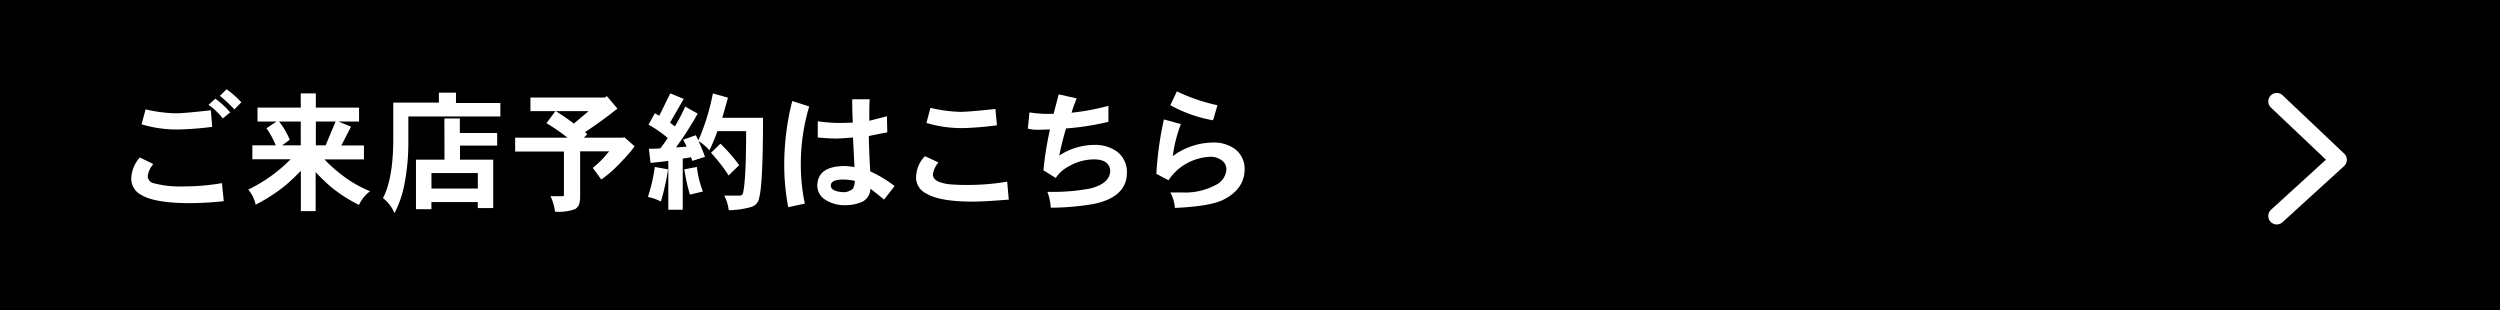 <svg xmlns="http://www.w3.org/2000/svg" viewBox="0 0 485.44 60.24"><rect x="0" y="0" width="485.44" height="60.24" fill="#808080" stroke="none"/><defs><style>.cls-1{fill:#fff;}.cls-2{fill:none;stroke:#fff;stroke-linecap:round;stroke-linejoin:round;stroke-width:3.29px;}</style></defs><g id="レイヤー_1" data-name="レイヤー 1"><rect x="0.5" y="0.5" width="484.44" height="59.24"/><path d="M484.44,1V59.24H1V1H484.44m1-1H0V60.24H485.44V0Z"/><path class="cls-1" d="M43.45,39.06a63.52,63.52,0,0,1-6.88.39q-6.57-.06-9.08-1.57a3.52,3.52,0,0,1-2-3.1,6.36,6.36,0,0,1,1.66-4.2l2.62,1.27a4.47,4.47,0,0,0-1.08,2.35,1.42,1.42,0,0,0,1.08,1.36,20.67,20.67,0,0,0,5.95.64,43.91,43.91,0,0,0,7.38-.64ZM41.21,24.63a60.11,60.11,0,0,1-6.42.51,23.72,23.72,0,0,1-7.3-1l.78-2.91A27.6,27.6,0,0,0,34.1,22q1.66,0,6.84-.59Zm3.49-2.81L43.26,23a12.93,12.93,0,0,0-2.76-2.64l1.32-1.2A17.27,17.27,0,0,1,44.7,21.82Zm2.17-1.95-1.36,1.36A34.27,34.27,0,0,0,42.7,18.6L44,17.33A17.89,17.89,0,0,1,46.87,19.87Z"/><path class="cls-1" d="M50,20.89h8.4V18.13h2.93v2.76h8.39V23.6h-4l2.44,1-1.88,3.64h4.39v2.71H63a27.63,27.63,0,0,0,3.35,3,23,23,0,0,0,5.51,3.18,7,7,0,0,0-2.15,2.66,29.05,29.05,0,0,1-5.42-3.47,38.51,38.51,0,0,1-3-2.9V41H58.42V33.17a41.2,41.2,0,0,1-3,2.83,32.46,32.46,0,0,1-5.78,3.74,6.59,6.59,0,0,0-1.44-2.93,29.32,29.32,0,0,0,8.22-5.88H49V28.22h4.54a16.37,16.37,0,0,0-1.8-3.32l1.95-1.3H50Zm4.78,7.33h3.62V23.6H54.19a15.35,15.35,0,0,1,2.08,3.54Zm6.55-4.62v4.62h1.9l1.93-4.62Z"/><path class="cls-1" d="M85.22,18h3.32v2h8.62v2.61H79.29v4.91a41.81,41.81,0,0,1-.69,7.86,20.31,20.31,0,0,1-2,6,7.08,7.08,0,0,0-2.24-2.91q1.92-3.63,2-10.93V19.92h8.86ZM86.29,23h3v2.83h7.25v2.44H89.32V31h6.45V40.4h-3V39.23h-9v1.39h-3V31h5.54ZM83.78,36.61h9v-3h-9Z"/><path class="cls-1" d="M103,18.94h14.48l.34-.29,2.07,2.44c-2.1,1.67-4.2,3.2-6.3,4.56l.44.42-.66.66H121l.22-.1,2,1.78a18.32,18.32,0,0,1-2,2.39c-.75.82-1.42,1.5-2,2.05a20.31,20.31,0,0,1-2.47,2l-1.64-2.25a20.18,20.18,0,0,0,2.57-2.49,6.77,6.77,0,0,1,.63-.73h-5.66v8.86c0,1.25-.33,2-1,2.37a9.25,9.25,0,0,1-3.88.49,9.34,9.34,0,0,0-.88-3h2.52c.06,0,.09-.16.09-.47v-8.2h-9.47V26.73h10.16a37.57,37.57,0,0,0-4.08-2.81l1.76-2.37A39.3,39.3,0,0,1,111.42,24l2.88-2.42H103Z"/><path class="cls-1" d="M127.15,32.42l2.57.46a45,45,0,0,1-1.39,6.25,9.26,9.26,0,0,0-2.52-.88A33.51,33.51,0,0,0,127.15,32.42Zm3-14.29,2.61,1.08-2.66,4.61.95.73c.73-1.23,1.41-2.52,2-3.85l2.42,1.36a62.34,62.34,0,0,1-4.2,6.55c.68,0,1.37-.08,2.07-.15a14,14,0,0,0-.71-1.32l2.47-.88c.18.31.35.64.51,1a42.84,42.84,0,0,0,2.81-9.11l2.93.81c-.38,1.4-.74,2.7-1.1,3.91h7.91q0,12.69-.73,15.47A2.19,2.19,0,0,1,146,40.15a16.13,16.13,0,0,1-4.5.66,8,8,0,0,0-.87-2.83h3c.41,0,.64-.23.69-.71q.56-2.7.56-11.81h-5.57a34.3,34.3,0,0,1-1.56,3.73,9.09,9.09,0,0,0-2.12-1.8,31.57,31.57,0,0,1,1.26,3.07l-2.46.78c-.08-.24-.16-.48-.25-.7l-1.61.26v9.92h-2.8V31.24c-1.13.15-2.27.28-3.45.39L126,28.88c.72,0,1.46,0,2.22-.08.51-.65,1-1.32,1.45-2a23,23,0,0,0-3.74-2.59L127.15,22c.31.16.6.32.86.48Zm5.17,14.29a18.15,18.15,0,0,0,1.18,4.76l-2.54.61a38.27,38.27,0,0,1-1.08-4.91Zm4.57-4.52a29.16,29.16,0,0,1,2.05,2.17,25.91,25.91,0,0,1,1.59,2l-2.05,2a31.26,31.26,0,0,0-3.42-4.4Z"/><path class="cls-1" d="M157.13,20.67a38.88,38.88,0,0,0-1.63,11.18,36.11,36.11,0,0,0,.78,7.69l-3.22.69a43.34,43.34,0,0,1-.78-8.21,49.75,49.75,0,0,1,1.56-12.4Zm16.58,15.46-2.05,2.63c-.81-.68-1.69-1.39-2.64-2.12a2.93,2.93,0,0,1-1.53,2.51,8,8,0,0,1-3.13.69,6.92,6.92,0,0,1-4.32-1.2,3.24,3.24,0,0,1-1.34-2.51c0-2.59,1.79-3.89,5.39-3.89a15.22,15.22,0,0,1,1.83.2c-.09-1.77-.19-3.69-.29-5.74-1.53.13-2.66.2-3.39.2s-1.92-.07-3.45-.2V23.55a30.91,30.91,0,0,0,3.81.32c.87,0,1.87,0,3-.07-.08-1.21-.12-2.71-.12-4.52h3.39c-.05.67-.07,1.48-.07,2.44v1.74c.42-.12,1.56-.41,3.42-.88l.07,3.12c-1,.18-2.19.42-3.59.71q.08,3.73.29,6.88A22.62,22.62,0,0,1,173.71,36.13Zm-7.69-1a10.81,10.81,0,0,0-2.27-.27c-1.61,0-2.42.39-2.42,1.17s.81,1.18,2.42,1.29a2.88,2.88,0,0,0,1.88-.68A4.09,4.09,0,0,0,166,35.13Z"/><path class="cls-1" d="M195.88,38.76q-4.89.39-7,.39-6.37,0-9-1.56a3.47,3.47,0,0,1-2-3.1,6.12,6.12,0,0,1,1.71-4.17l2.63,1.22a4.6,4.6,0,0,0-1.07,2.34c0,1,1,1.59,3,1.88a38,38,0,0,0,4,.15,44.38,44.38,0,0,0,7.42-.64Zm-2.3-14.43a62.32,62.32,0,0,1-6.39.54,23.72,23.72,0,0,1-7.3-1l.78-2.93a27.59,27.59,0,0,0,5.83.78c1,0,3.27-.18,6.79-.56Z"/><path class="cls-1" d="M218.82,33.51q0,4.79-6.54,6.11a50.21,50.21,0,0,1-8.25.71,10,10,0,0,0-.66-3.08,39.88,39.88,0,0,0,8.3-.64q3.81-.95,3.91-3.41c-.1-1.48-1.13-2.23-3.08-2.25a9.88,9.88,0,0,0-5,1.37A6.66,6.66,0,0,0,205,34.56l-2.39-1.49a63.5,63.5,0,0,1,1.27-7.93c-.51,0-1.27.05-2.3.05a6.67,6.67,0,0,1-2-.22l.32-3.15a22,22,0,0,0,4.1.29l.32,0h.26c.38-1.43.7-2.69,1-3.79l3.49.79a27.8,27.8,0,0,0-1,2.78,46.13,46.13,0,0,0,7.16-1.34v3.1A49.91,49.91,0,0,1,207,24.94c-.5,1.66-.94,3.41-1.32,5.23a4,4,0,0,0,.61-.34,12.52,12.52,0,0,1,6.18-1.69,7.21,7.21,0,0,1,4.39,1.27A4.94,4.94,0,0,1,218.82,33.51Z"/><path class="cls-1" d="M241.68,32.81q0,3.86-4.08,5.95-2.61,1.32-9.47,1.61a7.2,7.2,0,0,0-.88-3h2.15a12.67,12.67,0,0,0,6.73-1.49,3.58,3.58,0,0,0,2-2.9,2.09,2.09,0,0,0-.76-1.74,3.5,3.5,0,0,0-2.27-.8,10.3,10.3,0,0,0-4.76,1.34A10.06,10.06,0,0,0,226.9,35l-2.36-1.24A65.11,65.11,0,0,1,226,23.19l3.3.9a26.72,26.72,0,0,0-1.57,6.23,12.19,12.19,0,0,1,3.2-1.76,13,13,0,0,1,4.5-.88,7,7,0,0,1,4.32,1.22A4.82,4.82,0,0,1,241.68,32.81ZM236.4,20.43l-.85,2.93a26.91,26.91,0,0,1-8.3-2.93l1.27-2.69A34.54,34.54,0,0,0,236.4,20.43Z"/><polyline class="cls-2" points="442.09 19.69 454.06 31.03 442.09 41.94"/></g></svg>